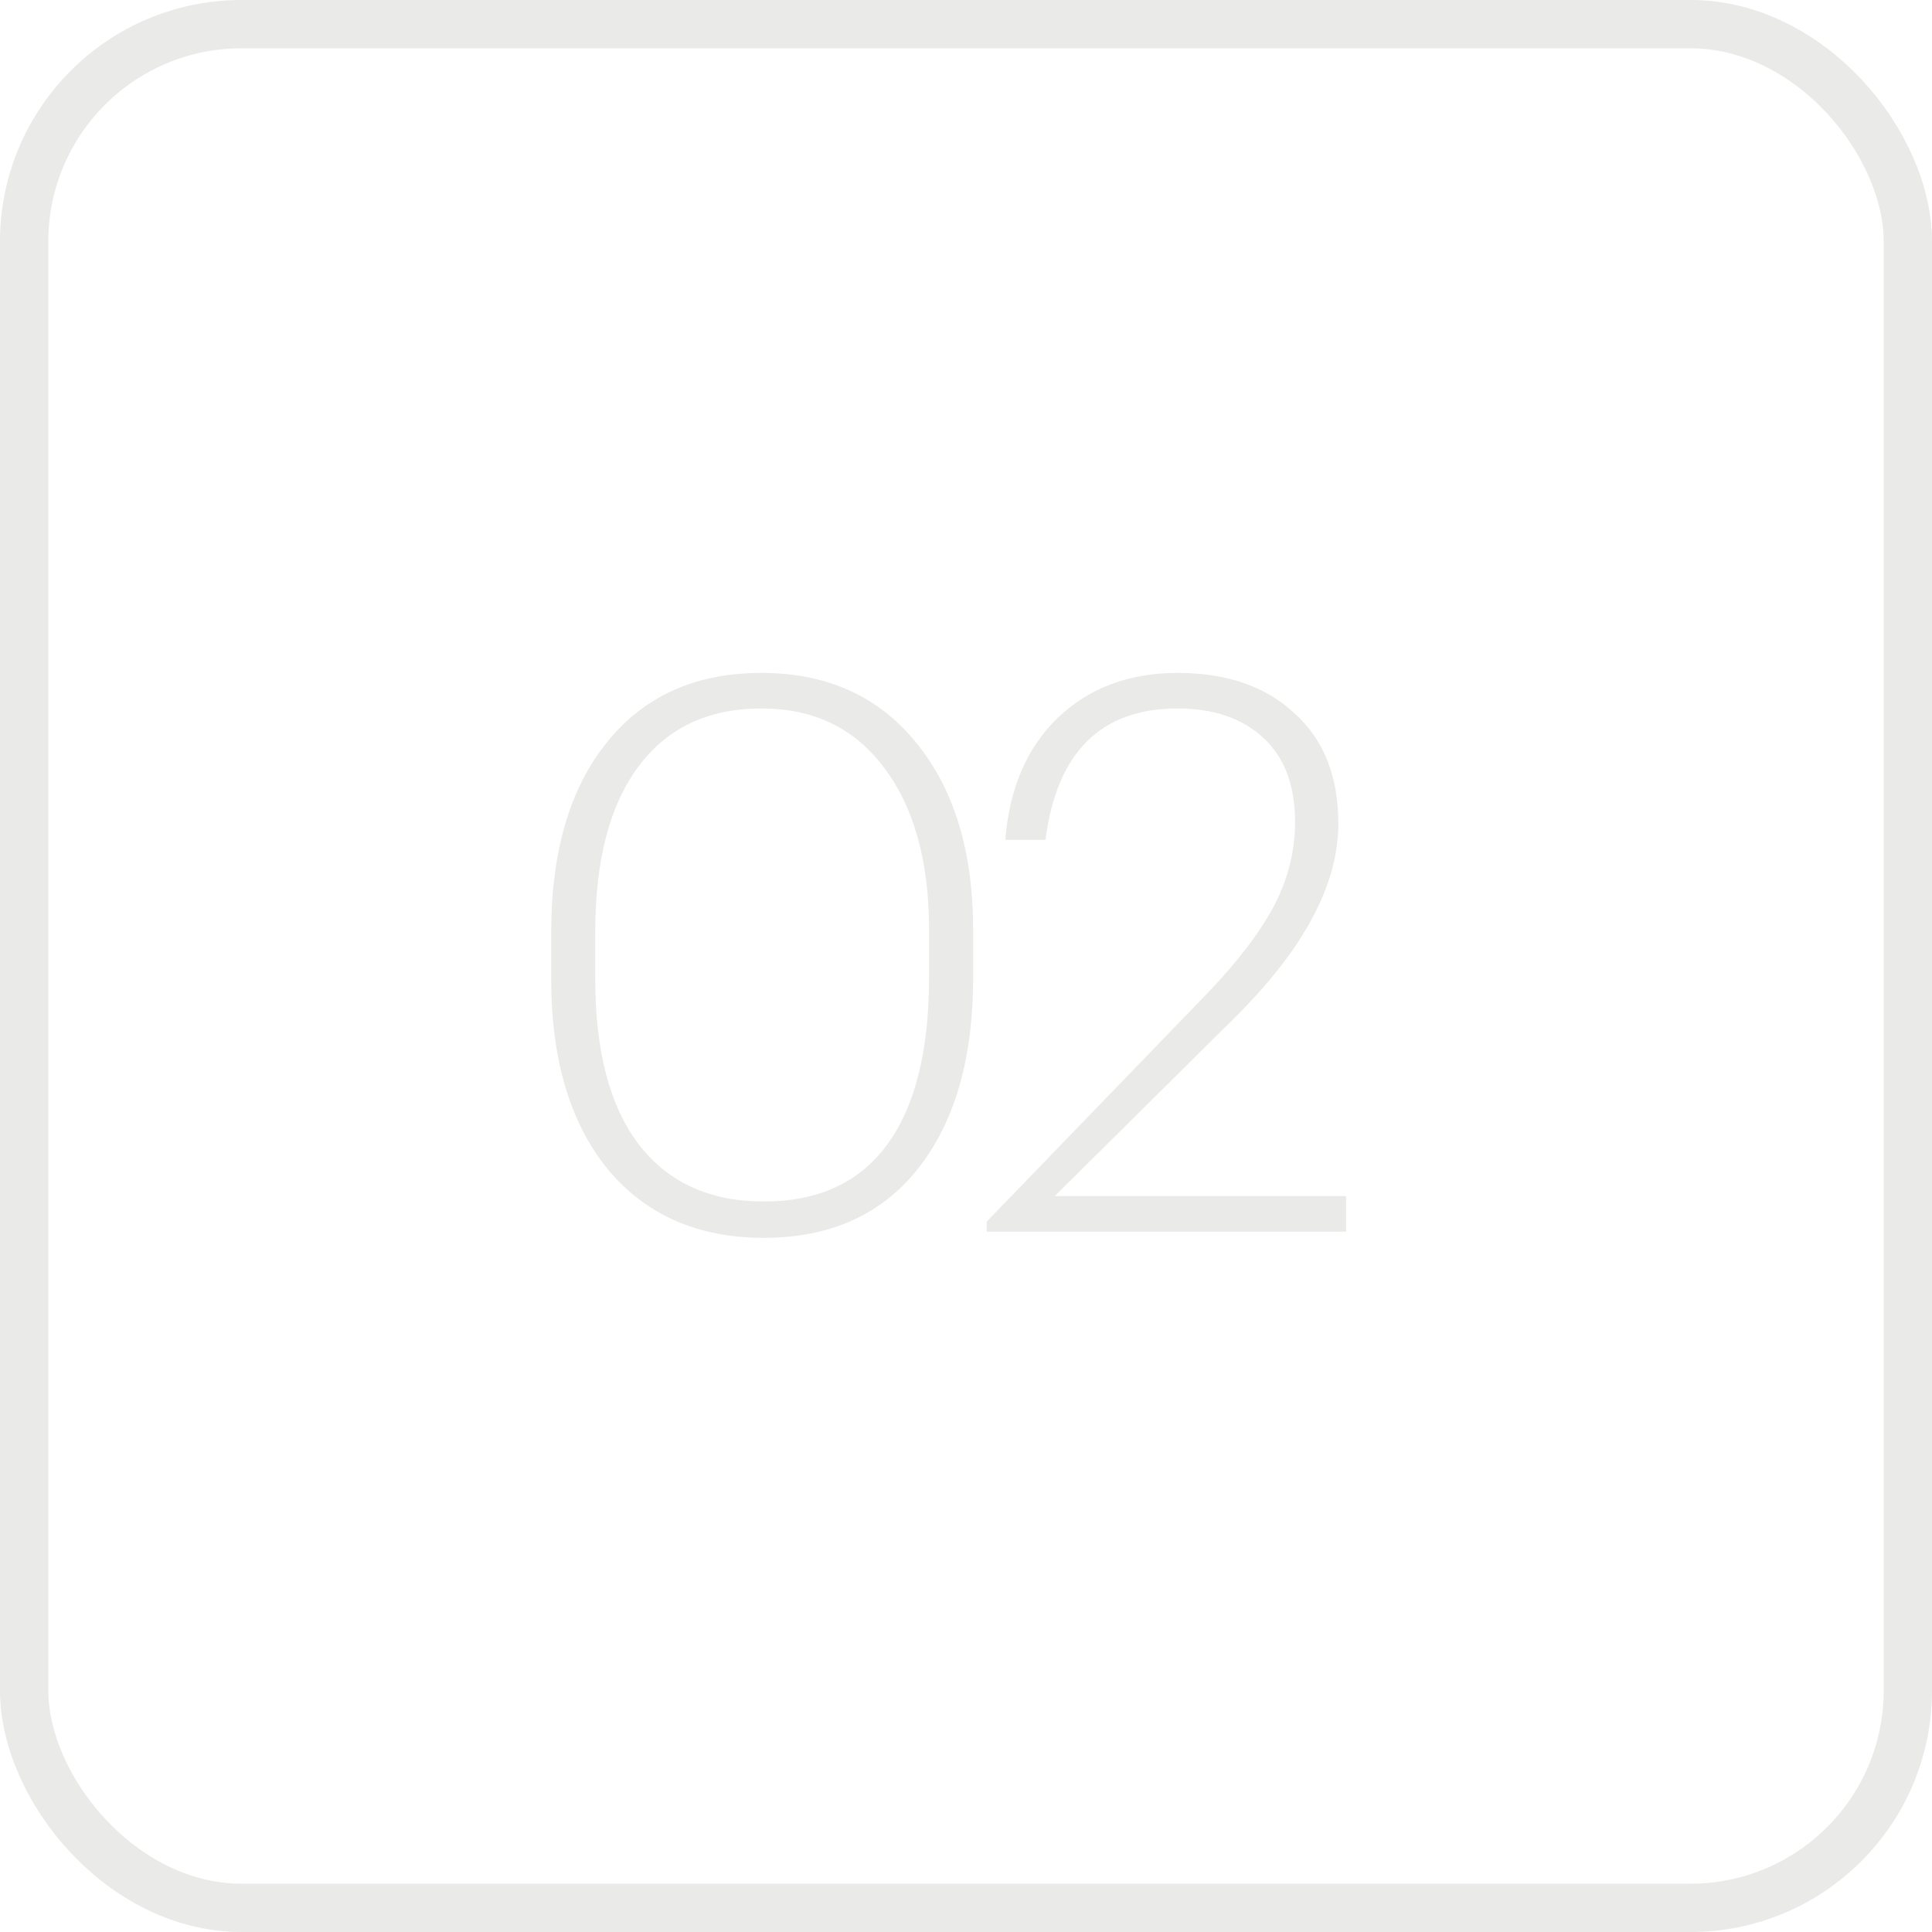<?xml version="1.0" encoding="UTF-8"?> <svg xmlns="http://www.w3.org/2000/svg" width="40" height="40" viewBox="0 0 40 40" fill="none"><rect x="0.5" y="0.5" width="39" height="39" rx="4.5" stroke="#EAEAE8"></rect><path d="M15.812 24.876C16.943 24.876 17.796 24.481 18.372 23.692C18.948 22.903 19.236 21.745 19.236 20.22V19.26C19.236 17.841 18.927 16.721 18.308 15.9C17.7 15.079 16.852 14.668 15.764 14.668C14.665 14.668 13.817 15.068 13.22 15.868C12.623 16.668 12.324 17.809 12.324 19.292V20.268C12.324 21.772 12.628 22.919 13.236 23.708C13.844 24.487 14.703 24.876 15.812 24.876ZM15.812 25.628C14.447 25.628 13.369 25.153 12.58 24.204C11.801 23.244 11.412 21.932 11.412 20.268V19.308C11.412 17.633 11.796 16.321 12.564 15.372C13.332 14.412 14.399 13.932 15.764 13.932C17.119 13.932 18.185 14.412 18.964 15.372C19.753 16.332 20.148 17.628 20.148 19.26V20.236C20.148 21.911 19.769 23.228 19.012 24.188C18.255 25.148 17.188 25.628 15.812 25.628ZM20.429 25.292L25.021 20.54C25.64 19.889 26.093 19.292 26.381 18.748C26.669 18.193 26.813 17.617 26.813 17.02C26.813 16.263 26.595 15.681 26.157 15.276C25.72 14.871 25.128 14.668 24.381 14.668C22.792 14.668 21.88 15.575 21.645 17.388H20.813C20.899 16.321 21.261 15.479 21.901 14.86C22.552 14.241 23.379 13.932 24.381 13.932C25.395 13.932 26.2 14.209 26.797 14.764C27.405 15.308 27.709 16.071 27.709 17.052C27.709 18.321 26.984 19.671 25.533 21.1L21.837 24.764H27.869V25.5H20.429V25.292Z" fill="#EAEAE8"></path></svg> 